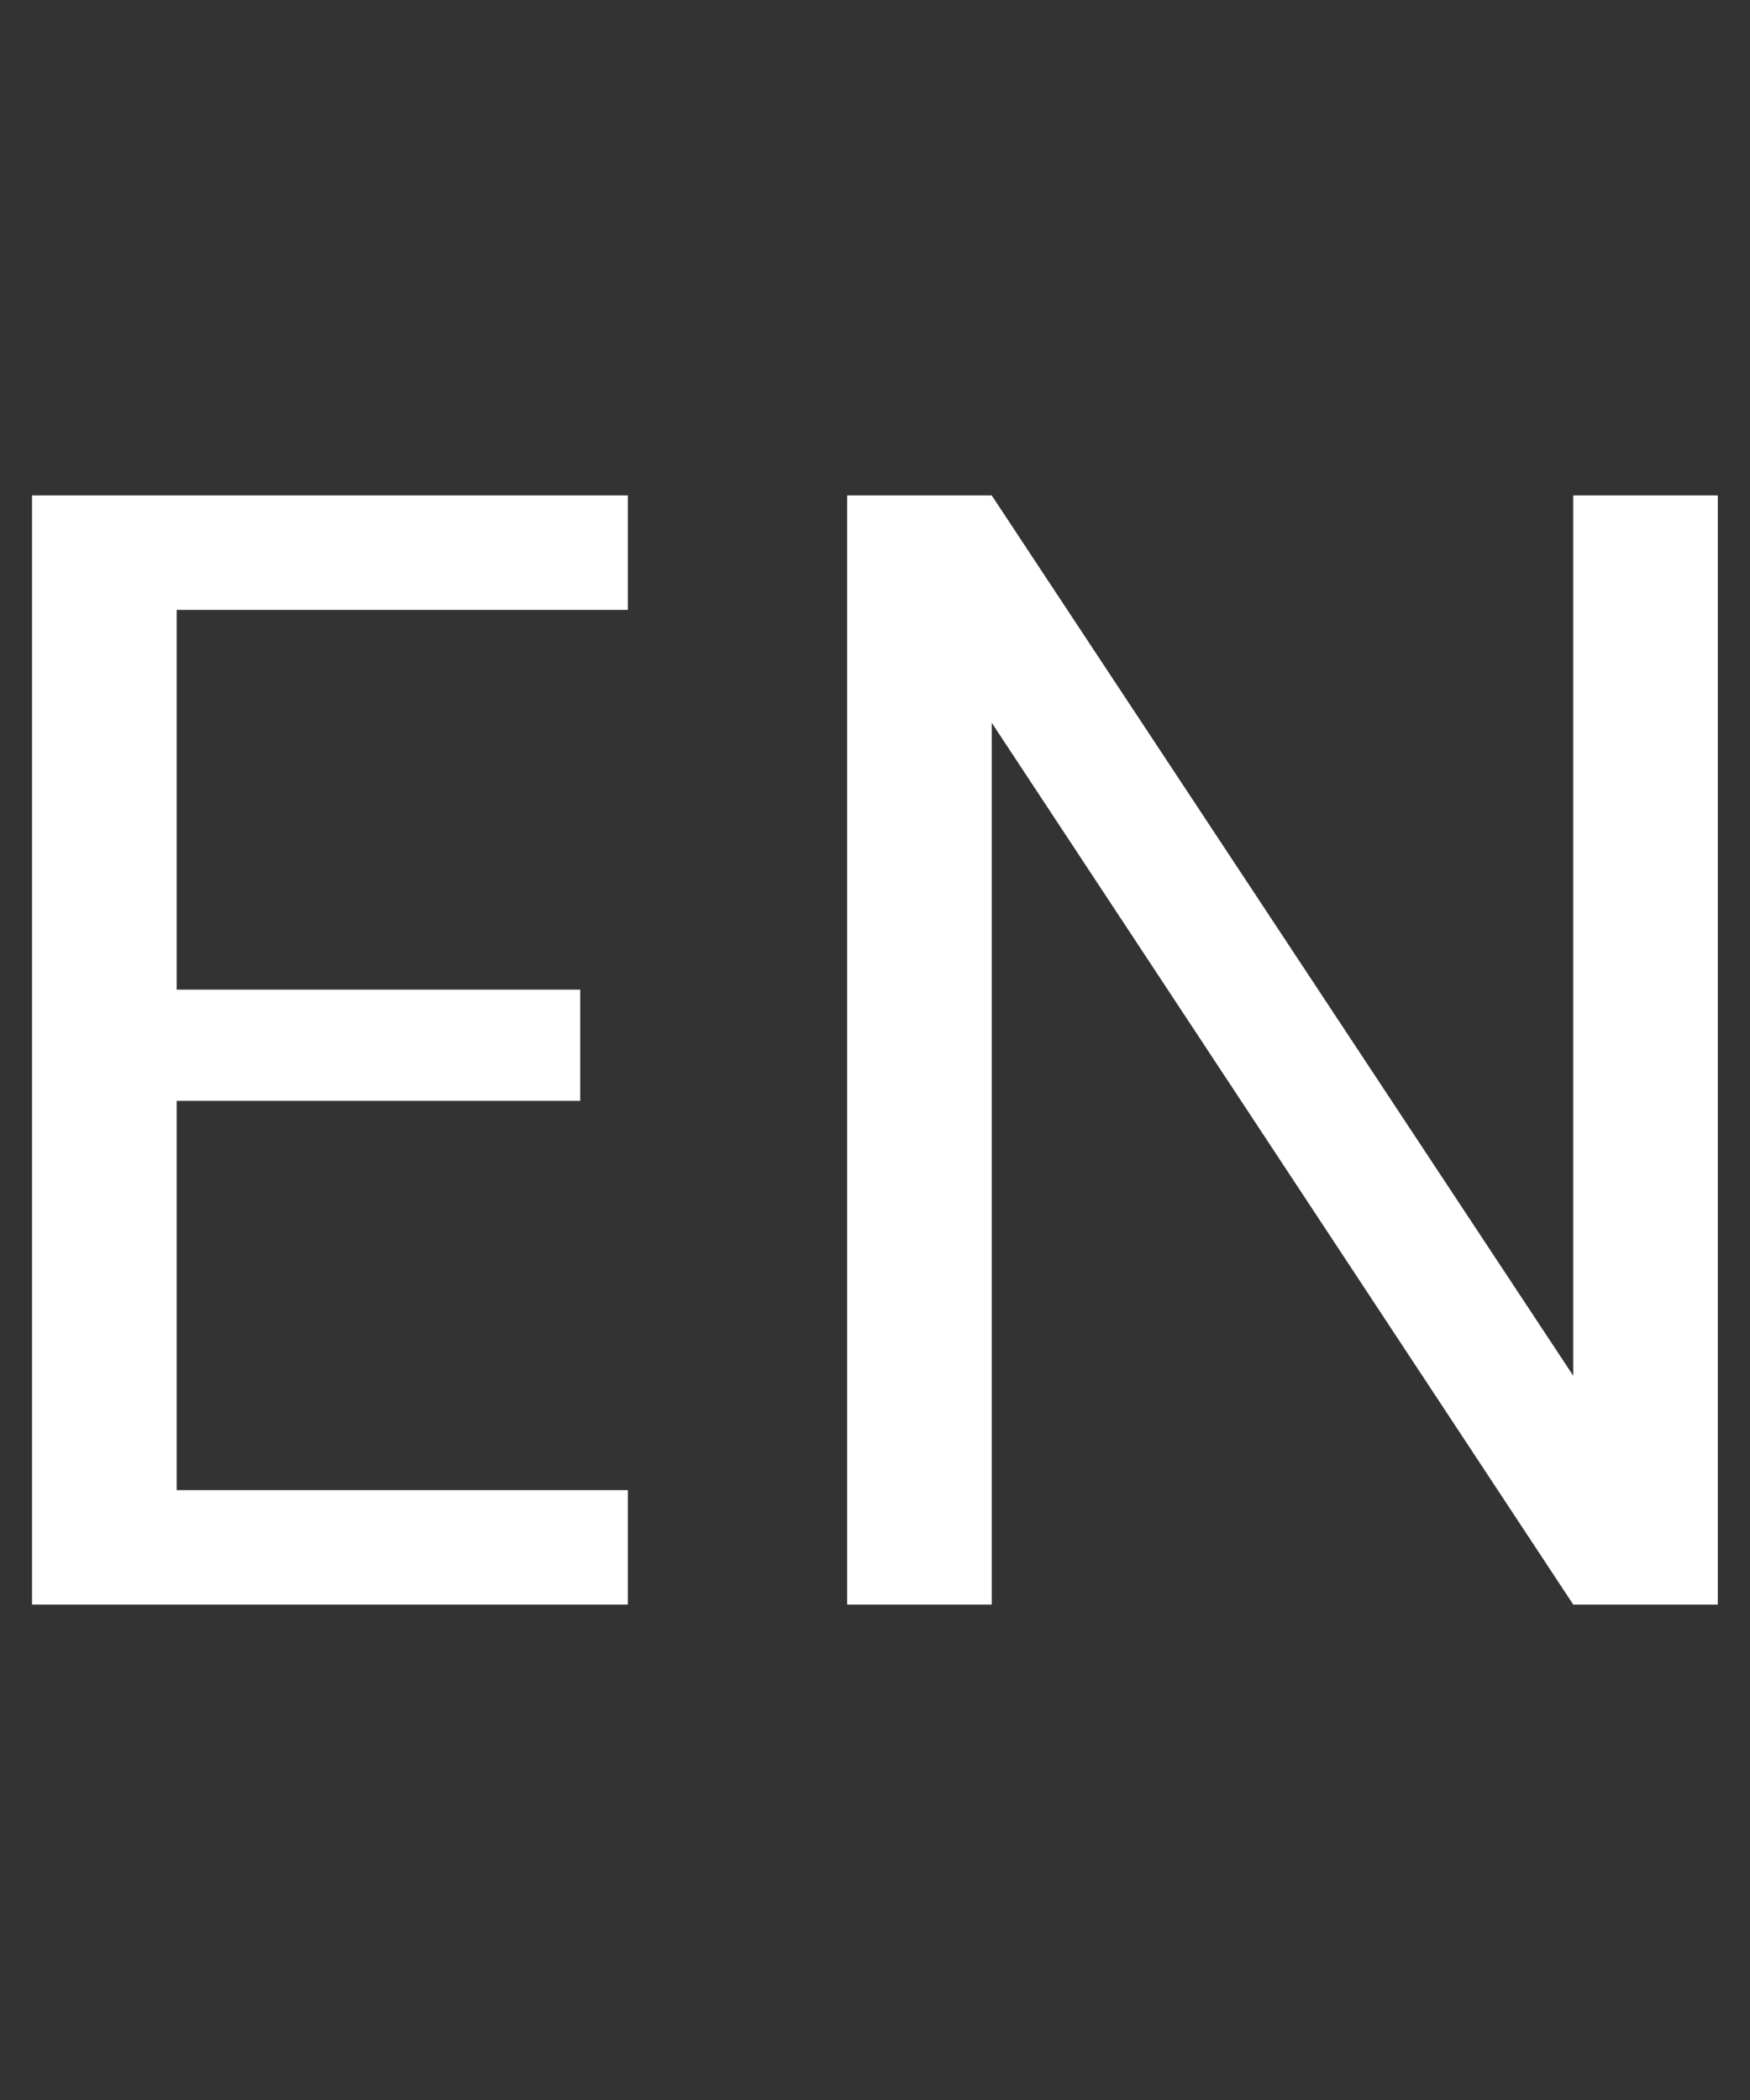 <?xml version="1.0" encoding="utf-8"?>
<!-- Generator: Adobe Illustrator 16.0.0, SVG Export Plug-In . SVG Version: 6.00 Build 0)  -->
<!DOCTYPE svg PUBLIC "-//W3C//DTD SVG 1.1//EN" "http://www.w3.org/Graphics/SVG/1.1/DTD/svg11.dtd">
<svg version="1.1" id="Layer_1" xmlns="http://www.w3.org/2000/svg" xmlns:xlink="http://www.w3.org/1999/xlink" x="0px" y="0px"
	 width="20px" height="24px" viewBox="0 0 20 24" enable-background="new 0 0 20 24" xml:space="preserve">
<rect x="0" y="0" width="20" height="24" fill="#333333" stroke="none"/>
<g>
	<path fill="#FFFFFF" d="M2.019,6.97v4.34h4.612v1.271H2.019v4.449h5.157v1.308h-6.81V5.662h6.81V6.97H2.019z"/>
	<path fill="#FFFFFF" d="M19.633,18.338H17.98L11.334,8.26v10.078H9.682V5.662h1.652l6.646,10.061V5.662h1.652V18.338z"/>
</g>
</svg>
